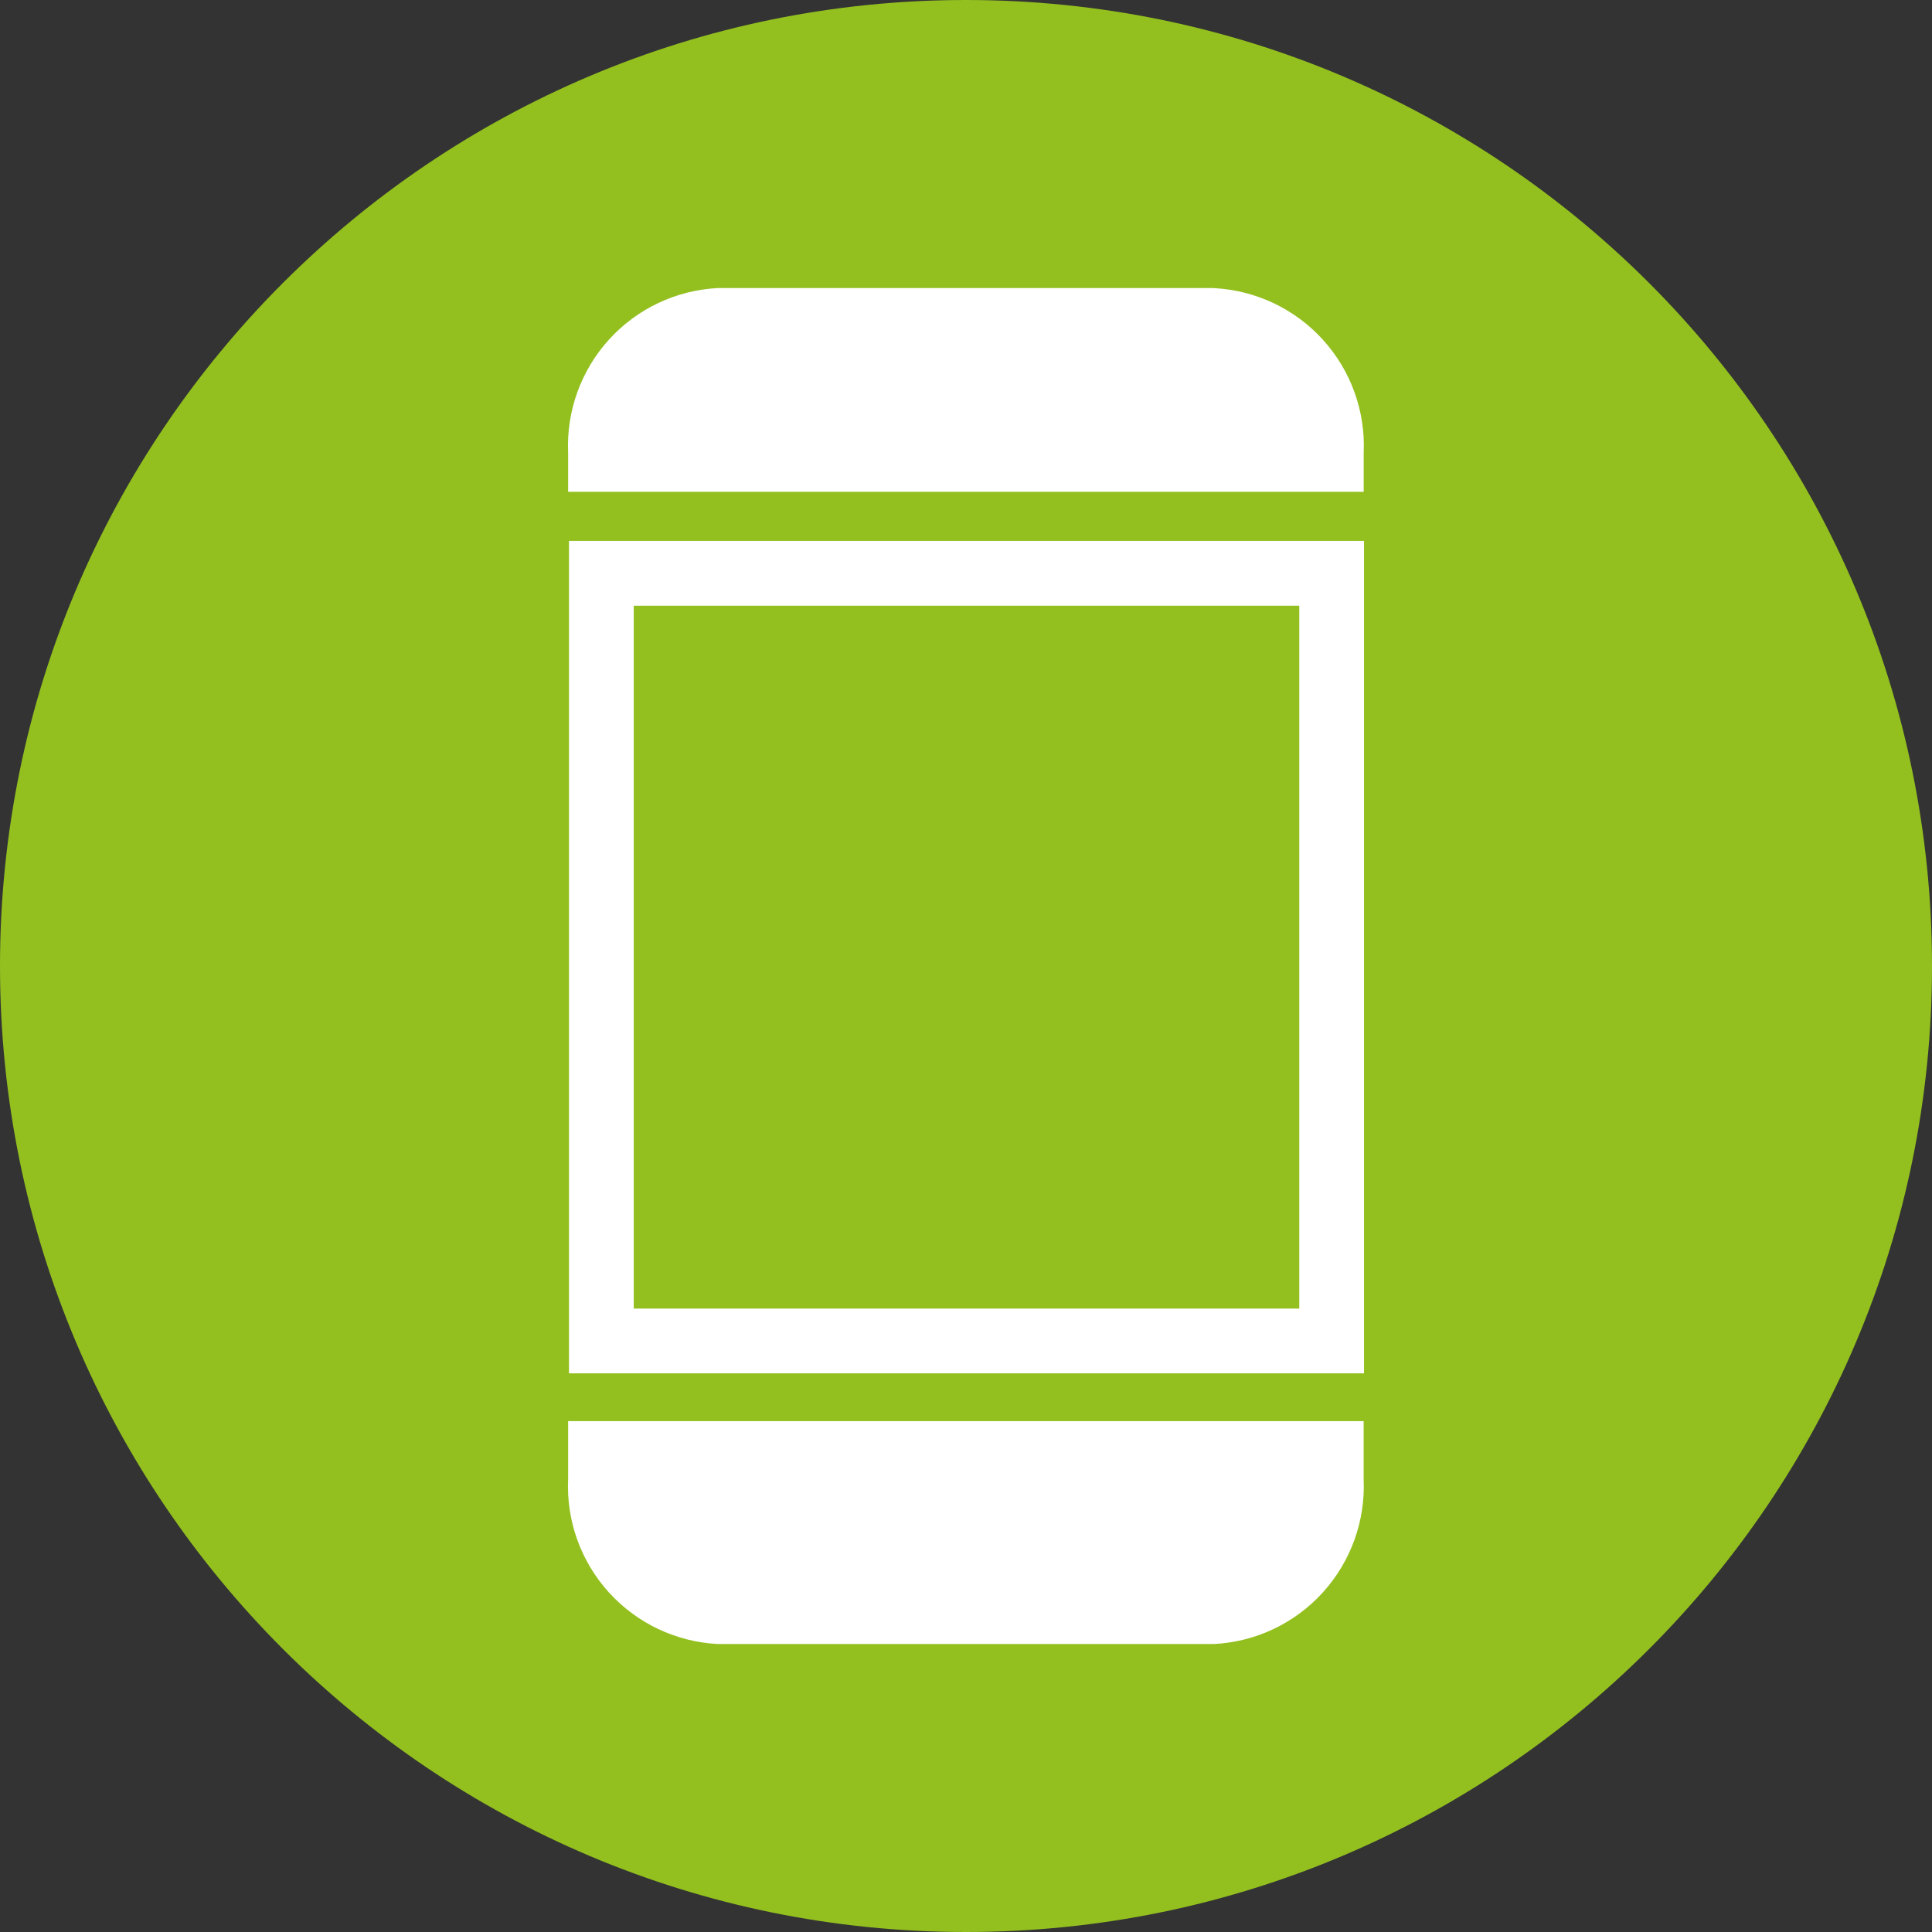 <?xml version="1.0" encoding="utf-8"?>
<!-- Generator: Adobe Illustrator 26.0.3, SVG Export Plug-In . SVG Version: 6.00 Build 0)  -->
<svg version="1.1" id="Capa_1" xmlns="http://www.w3.org/2000/svg" xmlns:xlink="http://www.w3.org/1999/xlink" x="0px" y="0px"
	 viewBox="0 0 512 512" style="enable-background:new 0 0 512 512;" xml:space="preserve">
<rect x="0" y="0" width="512" height="512" fill="#333333" stroke="none"/>
<style type="text/css">
	.st0{fill:#93c01f;}
	.st1{fill-rule:evenodd;clip-rule:evenodd;fill:#FFFFFF;}
	.st2{fill:#FFFFFF;}
</style>
<path class="st0" d="M256,512c141.38,0,256-114.62,256-256S397.38,0,256,0S0,114.62,0,256S114.62,512,256,512z"/>
<path class="st1" d="M150.56,392.02c-0.5,11.03,3.39,21.82,10.82,30c7.42,8.18,17.78,13.09,28.81,13.66h131.56
	c11.03-0.57,21.39-5.48,28.81-13.66c7.42-8.18,11.31-18.96,10.82-30v-15.41H150.56V392.02z"/>
<path class="st1" d="M321.75,76.34H190.19c-11.03,0.57-21.39,5.48-28.81,13.66c-7.42,8.18-11.31,18.96-10.82,30v10.34h210.83v-10.32
	c0.5-11.04-3.39-21.82-10.82-30c-7.43-8.18-17.79-13.09-28.82-13.66"/>
<path class="st2" d="M361.48,363.95H150.79v-220.6h210.69V363.95z M167.95,346.79h176.37V160.52H167.95V346.79z"/>
</svg>
